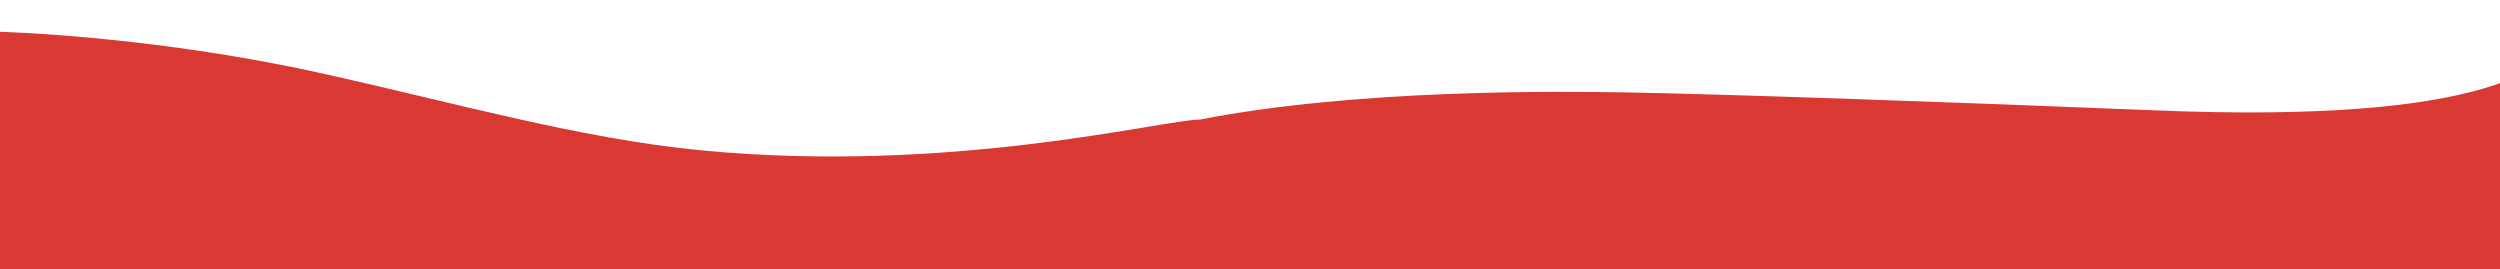 <svg xmlns="http://www.w3.org/2000/svg" xmlns:xlink="http://www.w3.org/1999/xlink" width="1440" height="155" viewBox="0 0 1440 155">
  <defs>
    <clipPath id="clip-path">
      <rect id="Rectangle_85" data-name="Rectangle 85" width="1440" height="155" transform="translate(0 3297)" fill="#fff" stroke="#707070" stroke-width="1"/>
    </clipPath>
  </defs>
  <g id="Mask_Group_13" data-name="Mask Group 13" transform="translate(0 -3297)" clip-path="url(#clip-path)">
    <path id="Witte_golven" data-name="Witte golven" d="M30.635,18.949H1473.7V179.281s-86.6-1.939-184.792-23.532c-76.847-16.9-149.844-37.948-220.462-44.77C924.362,97.061,802.7,128.5,781.028,128.693c-90.273,17.585-205.323,16.318-246.283,15.615-52.151-.891-183.97-5.41-304.005-10.328C-143.327,118.651,28.759,256.549,28.759,256.549Z" transform="translate(1472.228 3494.555) rotate(180)" fill="#DA3833"/>
  </g>
</svg>
